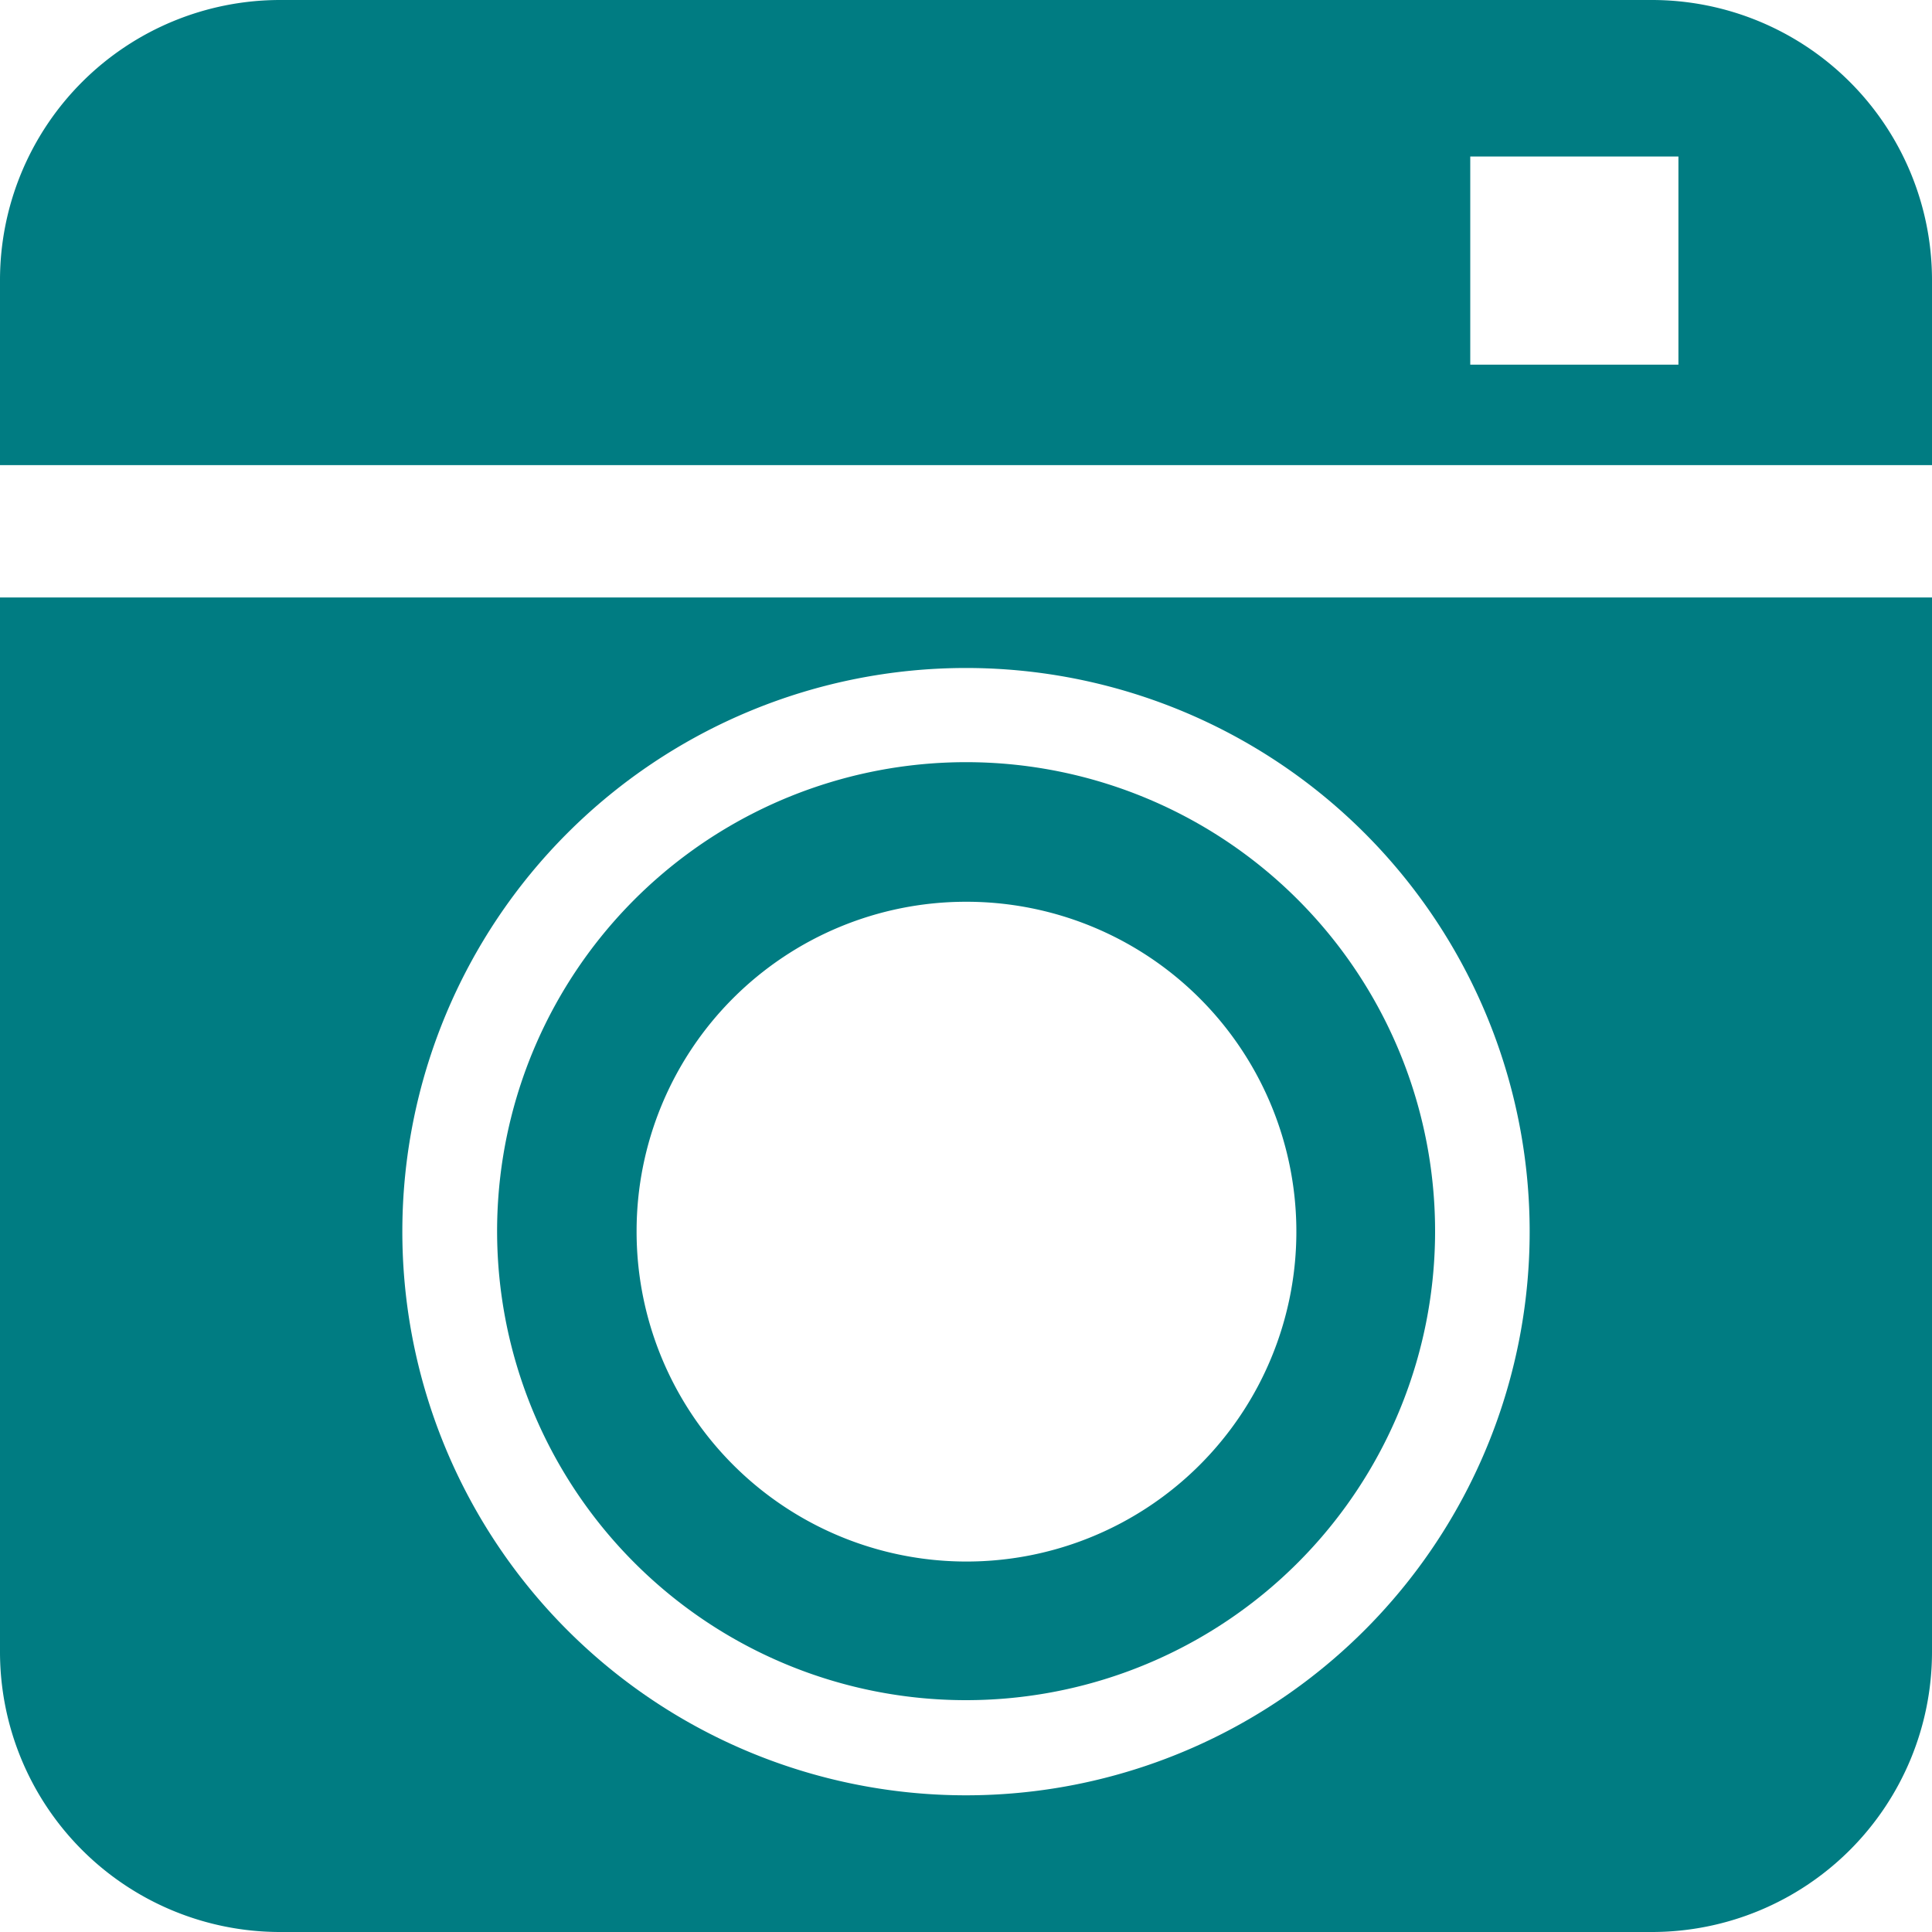 <svg xmlns="http://www.w3.org/2000/svg" viewBox="0 0 40 40"><defs><style>.cls-1{fill:#007c82;}</style></defs><title>アセット 4</title><g id="レイヤー_2" data-name="レイヤー 2"><g id="_9" data-name="9"><path class="cls-1" d="M20,35.2a9.71,9.71,0,1,0-6.86-2.84A9.7,9.7,0,0,0,20,35.2Zm0-16.53a6.83,6.83,0,1,1-6.82,6.82A6.82,6.82,0,0,1,20,18.67Z"/><path class="cls-1" d="M0,34.2A5.8,5.8,0,0,0,5.8,40H34.2A5.8,5.8,0,0,0,40,34.2V12.37H0ZM20,13.83A11.67,11.67,0,1,1,8.33,25.49,11.67,11.67,0,0,1,20,13.83Z"/><path class="cls-1" d="M34.2,0H5.8A5.8,5.8,0,0,0,0,5.8V9.63H40V5.8A5.8,5.8,0,0,0,34.2,0Zm.55,7.55H30.44V3.24h4.31Z"/></g></g></svg>